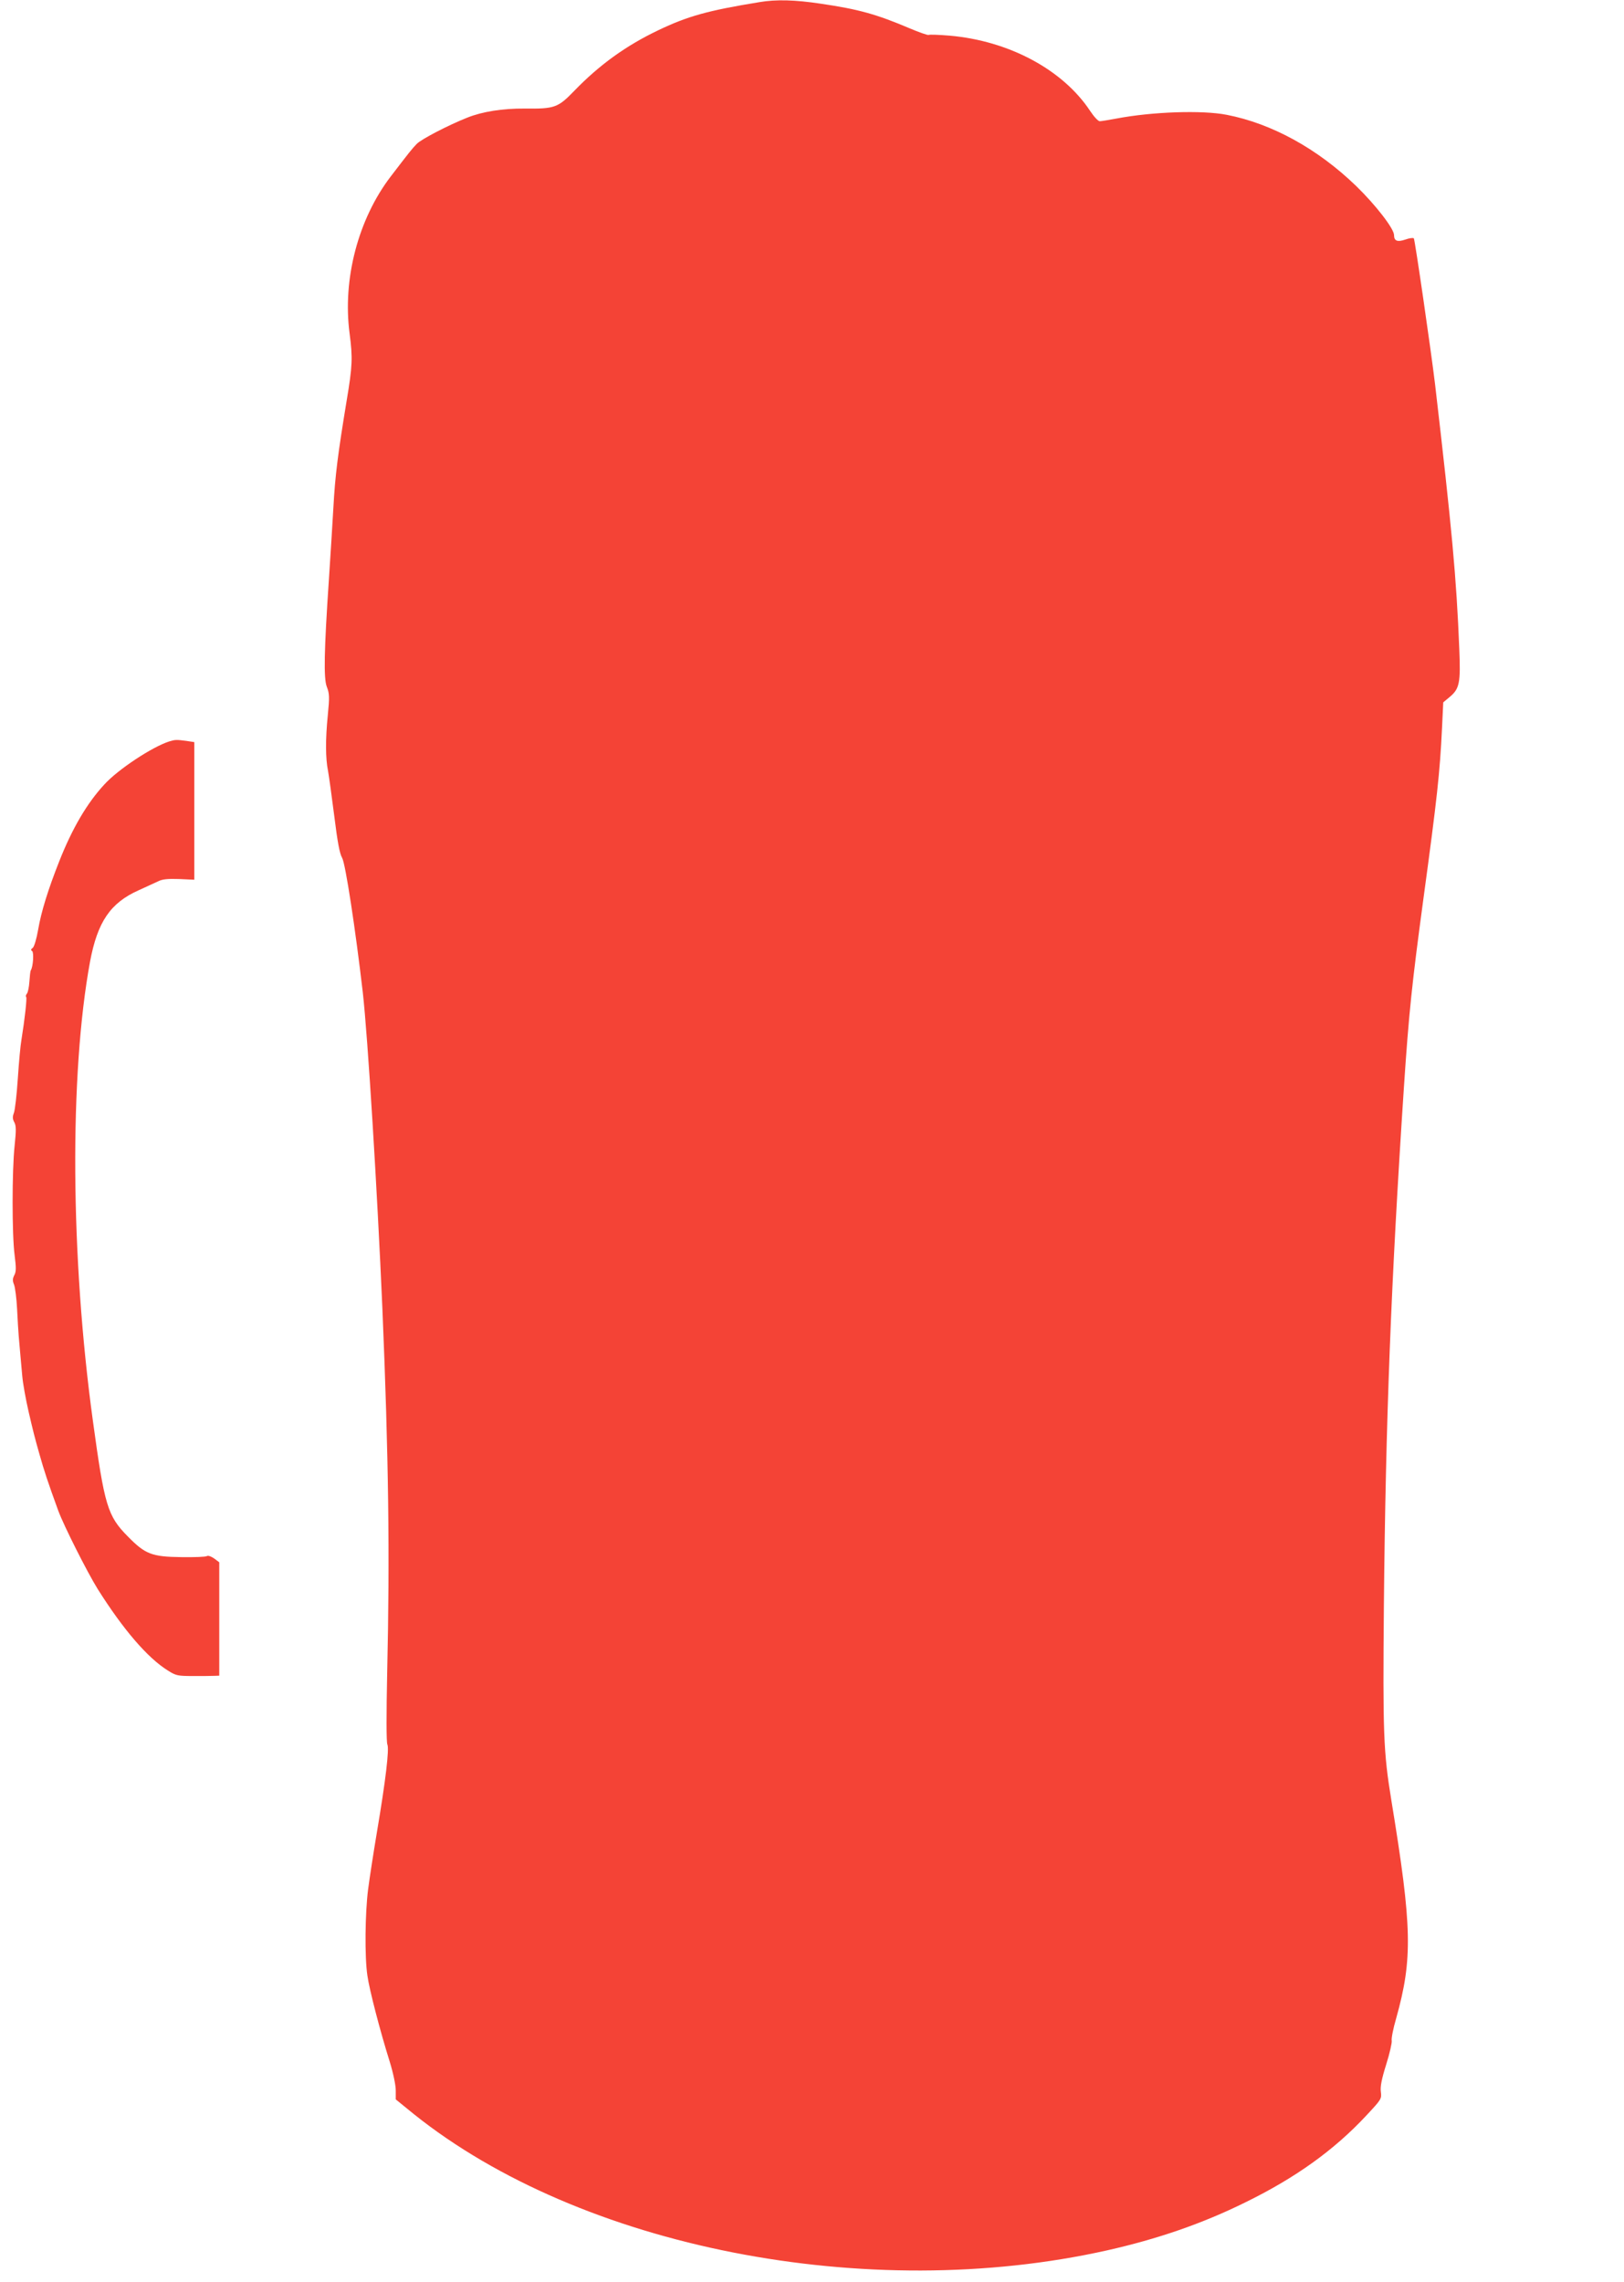 <?xml version="1.0" standalone="no"?>
<!DOCTYPE svg PUBLIC "-//W3C//DTD SVG 20010904//EN"
 "http://www.w3.org/TR/2001/REC-SVG-20010904/DTD/svg10.dtd">
<svg version="1.0" xmlns="http://www.w3.org/2000/svg"
 width="911pt" height="1280pt" viewBox="0 0 911 1280"
 preserveAspectRatio="xMidYMid meet">
<g transform="translate(0,1280) scale(0.1,-0.1)"
fill="#f44336" stroke="none">
<path d="M4260 12788 c-288 -47 -401 -78 -568 -158 -180 -86 -329 -193 -472
-341 -90 -93 -109 -100 -276 -98 -125 1 -238 -17 -323 -51 -106 -42 -258 -121
-283 -147 -28 -29 -39 -43 -147 -184 -182 -239 -270 -575 -230 -879 18 -138
16 -184 -16 -375 -50 -304 -65 -421 -75 -605 -6 -102 -17 -282 -25 -400 -27
-402 -30 -554 -12 -602 15 -38 16 -58 6 -158 -14 -139 -13 -246 1 -314 5 -28
21 -142 35 -253 18 -145 30 -211 44 -235 19 -32 75 -402 116 -754 28 -247 81
-1105 110 -1774 35 -831 42 -1383 27 -2040 -5 -237 -5 -393 1 -406 11 -26 -9
-198 -59 -494 -19 -113 -41 -256 -49 -318 -17 -131 -20 -381 -4 -485 11 -79
71 -310 125 -482 20 -65 34 -132 34 -162 l0 -50 102 -83 c936 -749 2542 -1065
3888 -764 284 64 534 150 775 269 282 138 498 293 678 486 86 92 88 95 83 134
-4 29 4 71 30 154 20 63 33 123 31 133 -3 11 8 68 25 126 93 333 90 509 -27
1222 -45 275 -48 376 -42 1095 10 1036 40 1811 112 2900 28 423 46 591 110
1065 77 566 92 706 104 953 l7 147 36 30 c55 46 62 78 54 269 -16 402 -42 678
-136 1486 -23 192 -113 811 -119 818 -4 4 -26 1 -48 -7 -44 -15 -63 -8 -63 25
0 36 -103 169 -212 275 -217 210 -474 351 -727 400 -138 27 -419 17 -618 -21
-43 -8 -85 -15 -94 -15 -9 0 -33 26 -54 58 -153 231 -455 393 -788 422 -60 5
-113 7 -118 4 -5 -2 -52 14 -106 37 -186 79 -286 107 -497 138 -145 22 -253
25 -346 9z"/>
<path d="M950 8641 c-95 -30 -288 -157 -365 -242 -98 -106 -180 -247 -252
-429 -63 -159 -102 -285 -119 -385 -9 -52 -22 -95 -30 -102 -11 -8 -12 -13 -4
-18 11 -7 6 -87 -7 -108 -3 -4 -6 -33 -8 -63 -2 -30 -8 -61 -14 -68 -6 -7 -8
-16 -4 -19 5 -6 -8 -124 -27 -242 -5 -27 -14 -124 -20 -215 -6 -91 -16 -178
-22 -193 -8 -21 -8 -34 2 -52 11 -20 11 -46 2 -132 -15 -140 -15 -501 0 -614
9 -72 9 -93 -2 -113 -10 -20 -10 -31 -1 -53 6 -16 14 -78 17 -138 3 -61 7
-128 9 -150 4 -51 16 -179 20 -225 3 -37 19 -128 35 -197 25 -108 34 -145 62
-243 26 -92 46 -153 105 -315 31 -84 162 -344 221 -439 143 -227 280 -387 395
-458 44 -28 55 -30 140 -30 50 0 104 0 120 1 l27 1 0 318 0 318 -28 21 c-17
12 -34 18 -41 14 -7 -5 -72 -7 -144 -6 -165 2 -202 16 -300 116 -114 115 -131
173 -196 649 -126 917 -132 1945 -16 2575 42 224 114 330 273 401 42 19 91 42
109 50 23 12 53 15 117 13 l86 -4 0 386 0 386 -46 7 c-54 7 -61 7 -94 -3z"/>
</g>
</svg>

